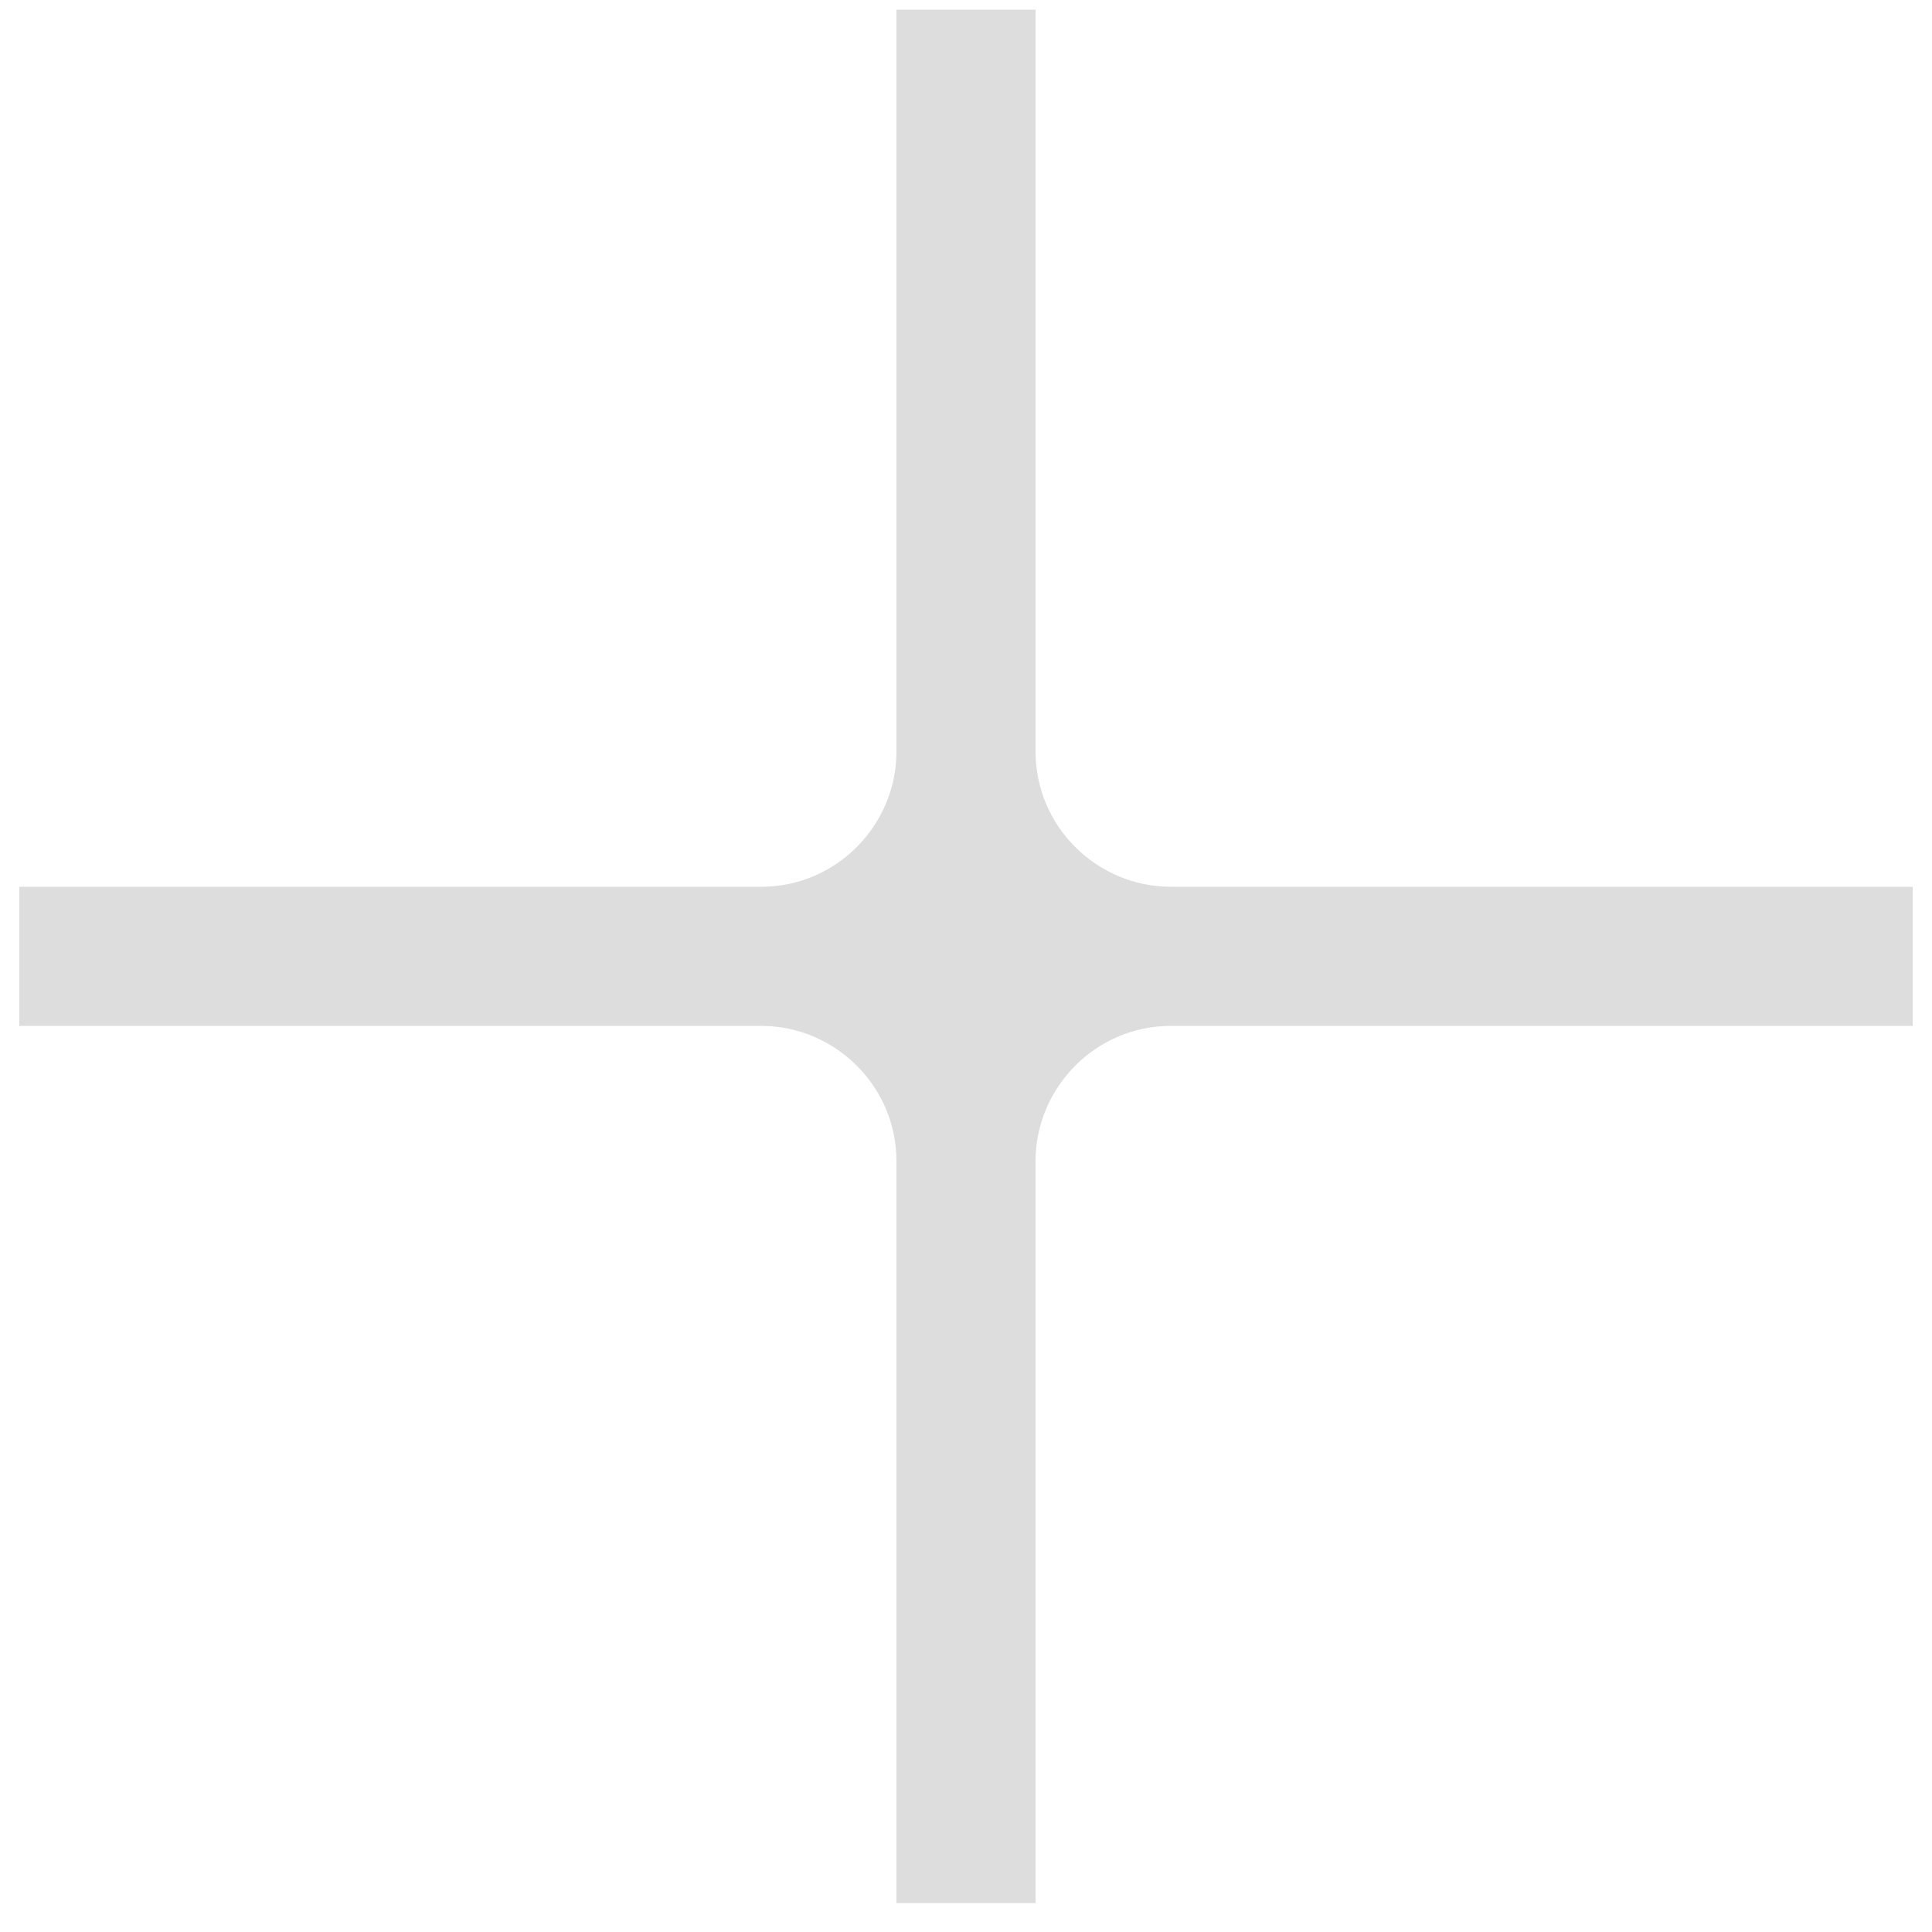 <?xml version="1.0" encoding="UTF-8"?> <!-- Generator: Adobe Illustrator 21.0.2, SVG Export Plug-In . SVG Version: 6.00 Build 0) --> <svg xmlns="http://www.w3.org/2000/svg" xmlns:xlink="http://www.w3.org/1999/xlink" id="Layer_1" x="0px" y="0px" viewBox="0 0 100 100" style="enable-background:new 0 0 100 100;" xml:space="preserve"> <style type="text/css"> .st0{fill:#DDDDDD;} </style> <path class="st0" d="M99,45.9H60.6c-3.8,0-7-3.1-7-7V0.5h-7.2v38.4c0,3.8-3.1,7-7,7H1v7.2h38.4c3.8,0,7,3.1,7,7v38.4h7.2V60.1 c0-3.8,3.1-7,7-7H99V45.9z"></path> </svg> 